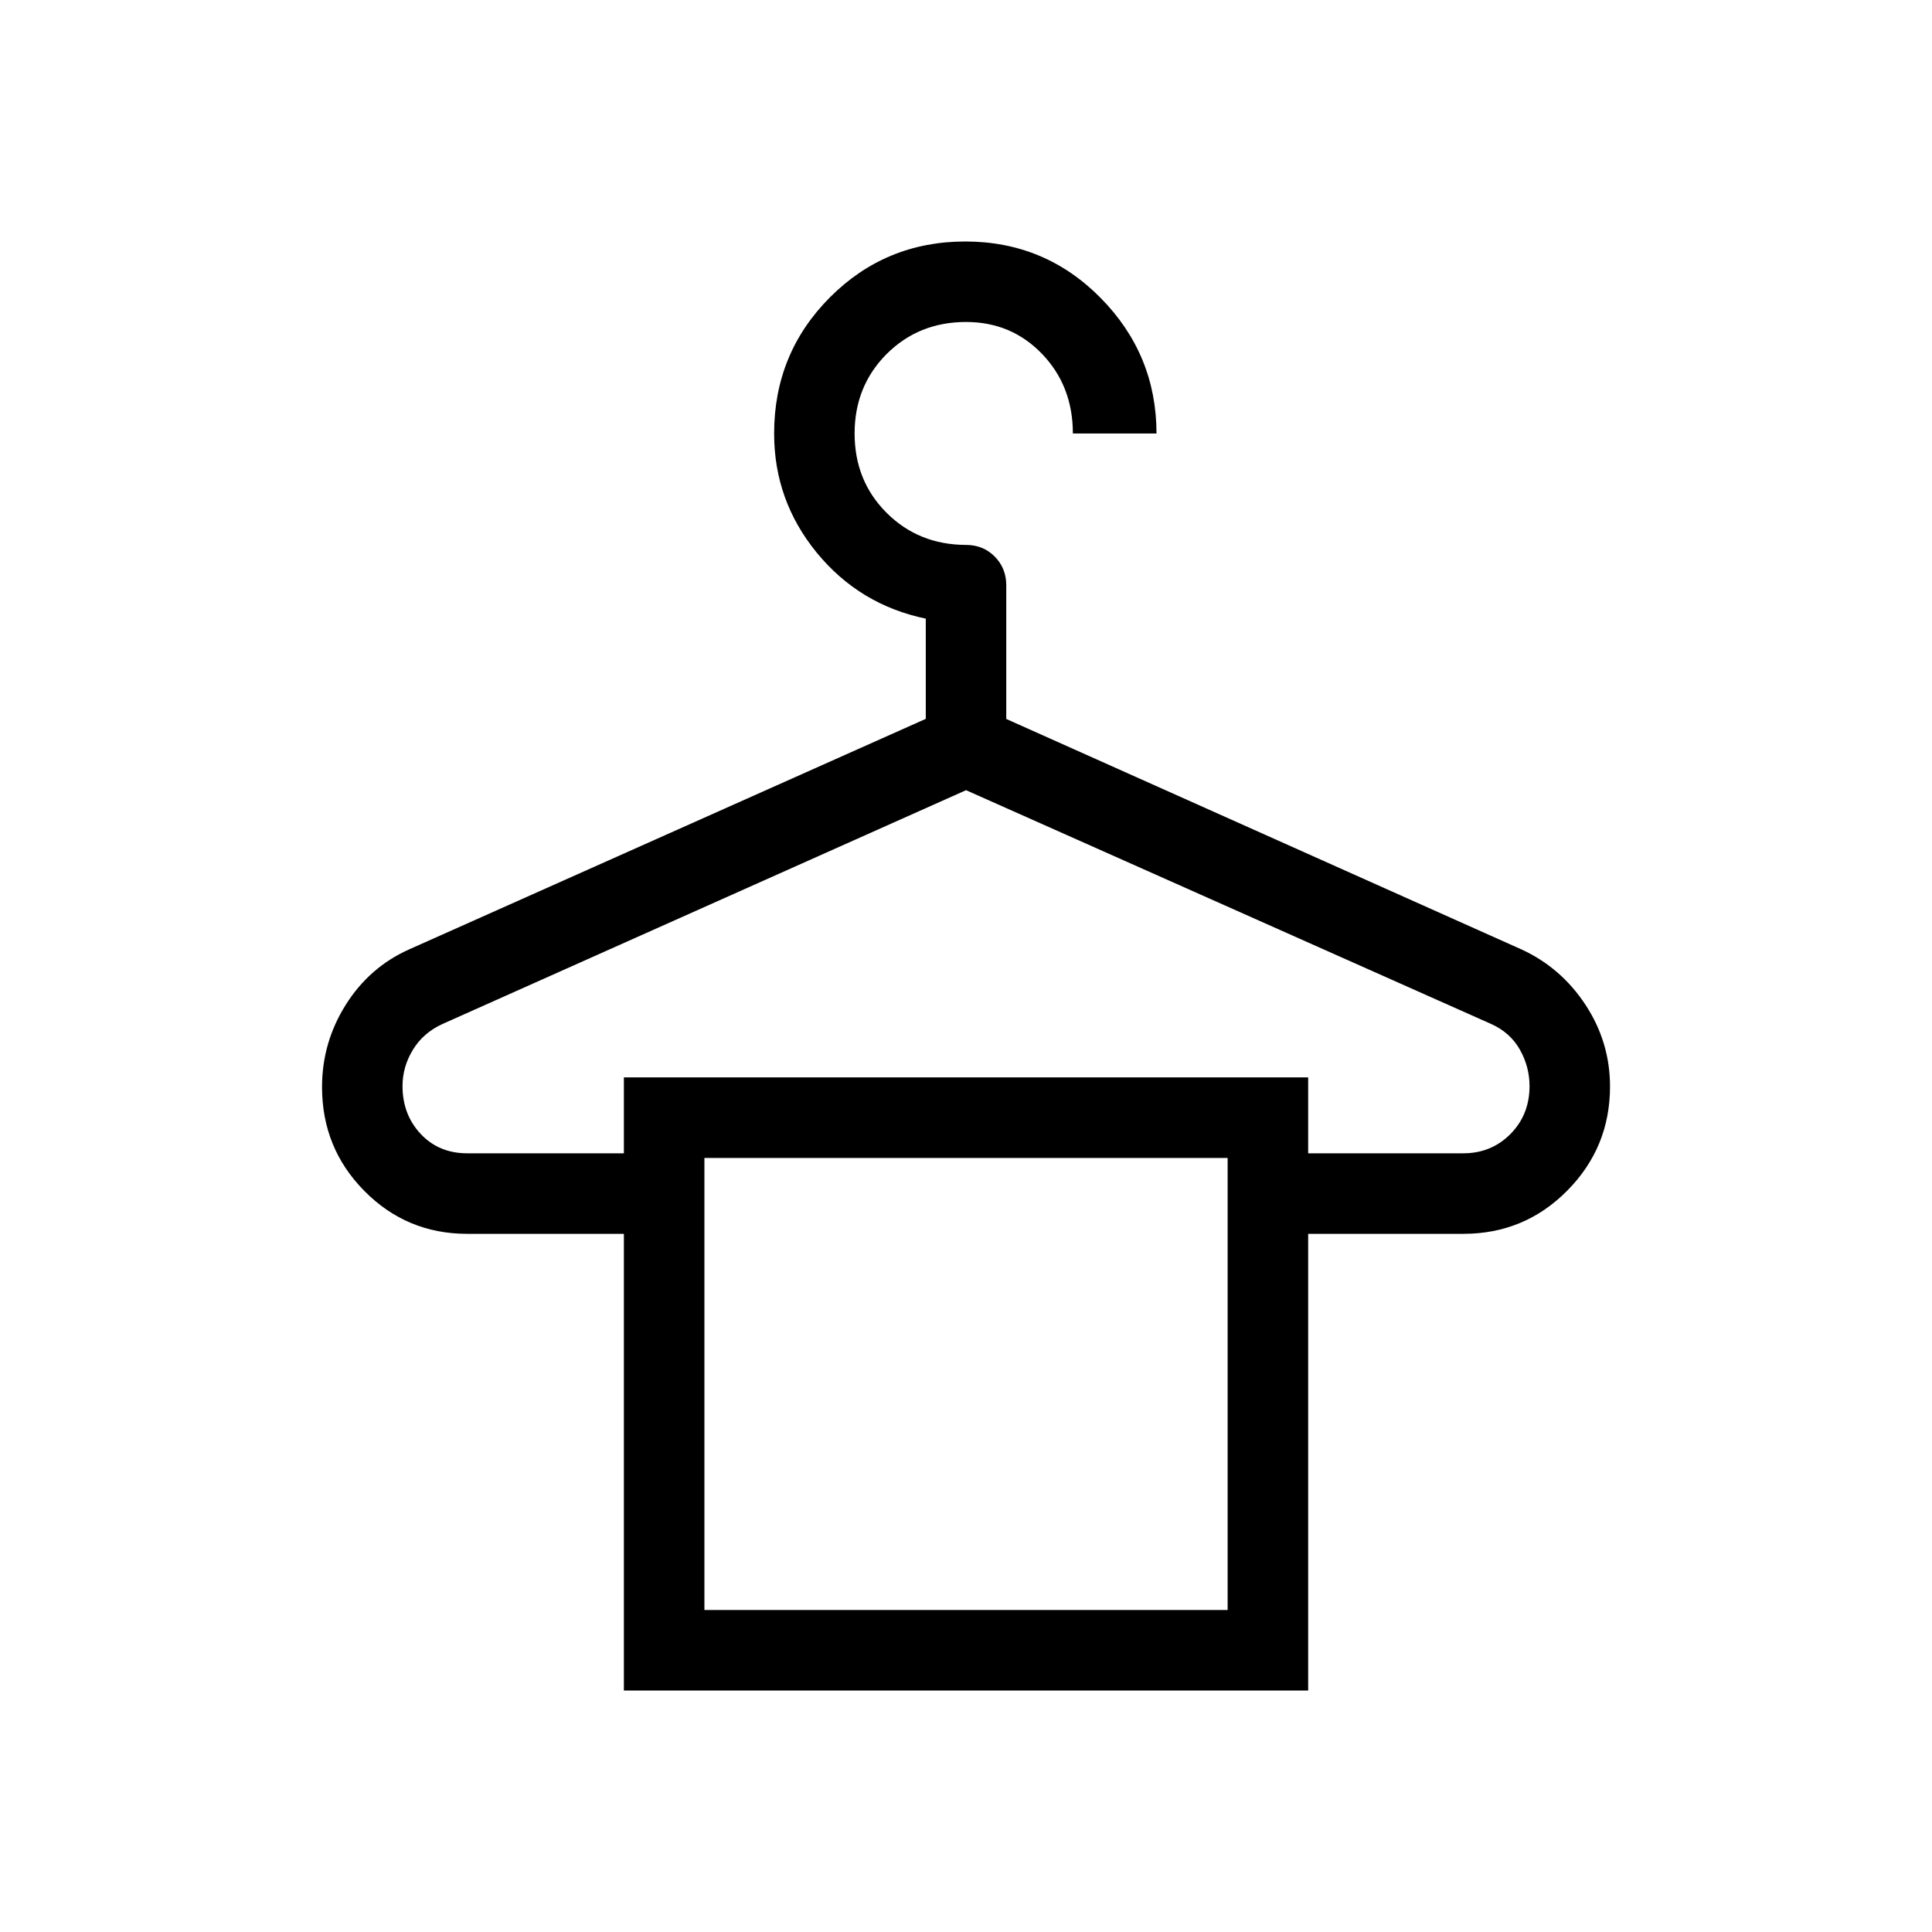 <svg xmlns="http://www.w3.org/2000/svg" fill="none" viewBox="0 0 38 38" height="38" width="38">
<path fill="black" d="M12.271 33.25V24.268H9.19C8.397 24.268 7.722 23.987 7.167 23.425C6.612 22.864 6.334 22.182 6.334 21.38C6.334 20.798 6.489 20.26 6.799 19.765C7.11 19.27 7.527 18.905 8.05 18.672L18.209 14.139V12.168C17.34 11.987 16.626 11.555 16.065 10.871C15.506 10.188 15.226 9.407 15.226 8.526C15.226 7.477 15.591 6.585 16.322 5.85C17.053 5.117 17.941 4.75 18.986 4.75C20.031 4.75 20.919 5.12 21.65 5.862C22.38 6.603 22.746 7.491 22.747 8.526H21.102C21.102 7.905 20.901 7.384 20.498 6.963C20.095 6.543 19.596 6.333 19.001 6.333C18.38 6.333 17.86 6.543 17.439 6.963C17.019 7.384 16.809 7.905 16.809 8.526C16.809 9.148 17.019 9.668 17.439 10.087C17.86 10.507 18.38 10.716 19.001 10.718C19.226 10.718 19.413 10.794 19.564 10.946C19.715 11.098 19.791 11.286 19.792 11.509V14.141L29.919 18.671C30.442 18.91 30.864 19.275 31.186 19.765C31.507 20.255 31.667 20.79 31.667 21.37C31.667 22.169 31.387 22.852 30.825 23.419C30.265 23.985 29.583 24.268 28.781 24.268H25.73V33.25H12.271ZM9.19 22.684H12.271V21.191H25.73V22.684H28.781C29.148 22.684 29.457 22.558 29.709 22.304C29.959 22.051 30.084 21.737 30.084 21.362C30.084 21.109 30.021 20.87 29.894 20.645C29.767 20.42 29.577 20.251 29.324 20.138L19.001 15.542L8.709 20.138C8.456 20.252 8.26 20.421 8.123 20.645C7.986 20.869 7.917 21.108 7.917 21.362C7.917 21.736 8.037 22.05 8.275 22.304C8.514 22.558 8.819 22.684 9.19 22.684ZM13.855 31.667H24.146V22.776H13.855V31.667Z"></path>
</svg>

